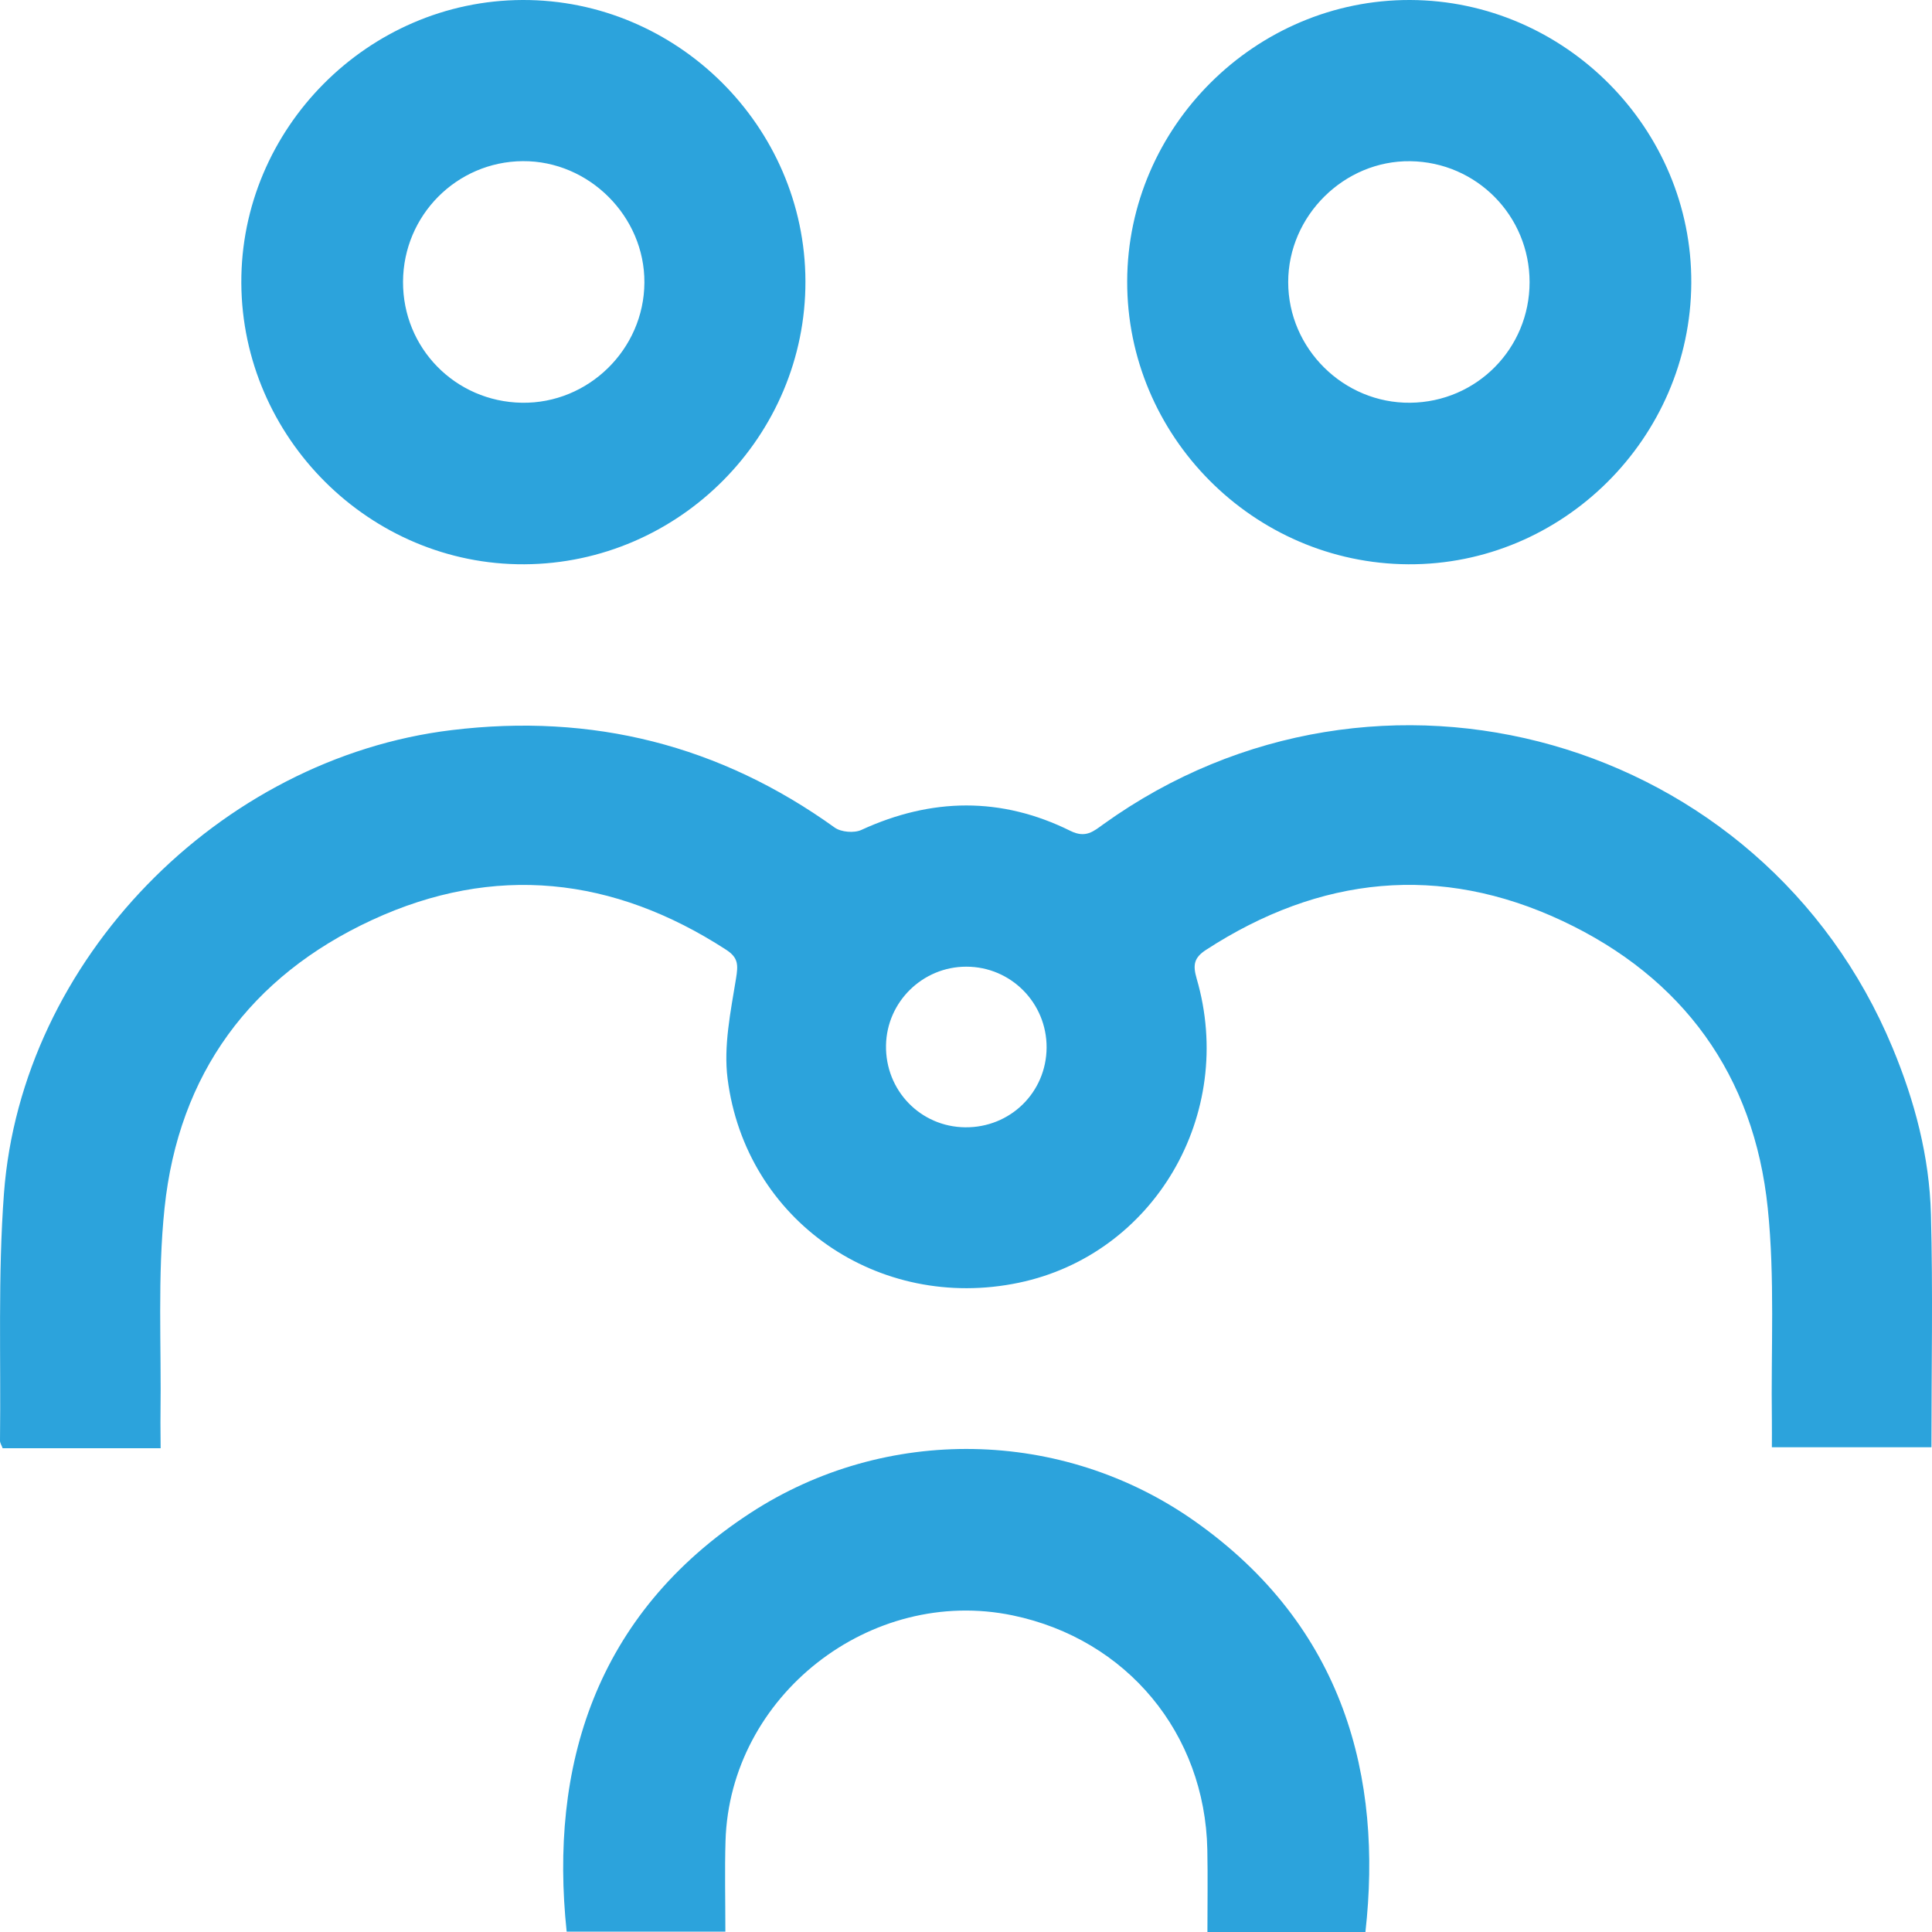 <svg width="100" height="100" viewBox="0 0 100 100" fill="none" xmlns="http://www.w3.org/2000/svg" xmlns:xlink="http://www.w3.org/1999/xlink">
	<desc>
			Created with Pixso.
	</desc>
	<defs/>
	<path id="path" d="M8.314 74.961L0.137 74.961C0.076 74.796 0 74.684 0 74.575C0.051 70.306 -0.112 66.021 0.205 61.769C1.111 49.691 11.342 39.245 23.379 37.79C30.661 36.907 37.251 38.56 43.207 42.837C43.537 43.073 44.214 43.129 44.584 42.957C48.213 41.288 51.829 41.233 55.406 43.007C56.195 43.398 56.598 43.033 57.126 42.652C71.328 32.458 91.253 38.109 97.955 54.224C99.106 56.99 99.867 59.865 99.945 62.852C100.052 66.83 99.971 70.815 99.971 74.91L91.712 74.91C91.712 74.451 91.717 73.979 91.712 73.508C91.661 69.847 91.874 66.16 91.499 62.535C90.791 55.651 87.107 50.596 80.872 47.667C74.528 44.688 68.315 45.34 62.43 49.161C61.801 49.569 61.733 49.937 61.938 50.649C63.992 57.68 59.732 64.933 52.734 66.394C45.467 67.912 38.59 63.174 37.659 55.829C37.446 54.145 37.817 52.36 38.096 50.651C38.21 49.949 38.222 49.574 37.591 49.163C31.749 45.37 25.582 44.696 19.261 47.617C12.96 50.53 9.242 55.596 8.517 62.527C8.145 66.072 8.358 69.677 8.307 73.257C8.299 73.779 8.314 74.301 8.314 74.961ZM54.172 54.226C54.184 51.912 52.323 50.033 50.013 50.035C47.754 50.035 45.898 51.856 45.86 54.107C45.819 56.437 47.64 58.324 49.955 58.349C52.288 58.374 54.156 56.546 54.172 54.226Z" fill="#2CA3DC" fill-opacity="1" fill-rule="nonzero"/>
	<path id="path" d="M0.137 74.961C0.076 74.796 0 74.684 0 74.575C0.051 70.306 -0.112 66.021 0.205 61.769C1.111 49.691 11.342 39.245 23.379 37.79C30.661 36.907 37.251 38.56 43.207 42.837C43.537 43.073 44.214 43.129 44.584 42.957C48.213 41.288 51.829 41.233 55.406 43.007C56.195 43.398 56.598 43.033 57.126 42.652C71.328 32.458 91.253 38.109 97.955 54.224C99.106 56.99 99.867 59.865 99.945 62.852C100.052 66.83 99.971 70.815 99.971 74.91L91.712 74.91C91.712 74.451 91.717 73.979 91.712 73.508C91.661 69.847 91.874 66.16 91.499 62.535C90.791 55.651 87.107 50.596 80.872 47.667C74.528 44.688 68.315 45.34 62.43 49.161C61.801 49.569 61.733 49.937 61.938 50.649C63.992 57.68 59.732 64.933 52.734 66.394C45.467 67.912 38.59 63.174 37.659 55.829C37.446 54.145 37.817 52.36 38.096 50.651C38.21 49.949 38.222 49.574 37.591 49.163C31.749 45.37 25.582 44.696 19.261 47.617C12.96 50.53 9.242 55.596 8.517 62.527C8.145 66.072 8.358 69.677 8.307 73.257C8.299 73.779 8.314 74.301 8.314 74.961L0.137 74.961ZM50.013 50.035C47.754 50.035 45.898 51.856 45.86 54.107C45.819 56.437 47.64 58.324 49.955 58.349C52.288 58.374 54.156 56.546 54.172 54.226C54.184 51.912 52.323 50.033 50.013 50.035Z" stroke="#FFFFFF" stroke-opacity="1" stroke-width="0"/>
	<path id="path" d="M41.689 14.553C41.711 22.565 35.162 29.162 27.142 29.207C19.159 29.253 12.531 22.666 12.491 14.649C12.453 6.661 19.04 0.028 27.043 6.10352e-05C35.048 -0.028 41.666 6.549 41.689 14.553ZM20.861 14.576C20.843 18.014 23.564 20.788 27.007 20.846C30.453 20.904 33.336 18.08 33.354 14.627C33.374 11.201 30.484 8.316 27.058 8.341C23.637 8.367 20.878 11.143 20.861 14.576Z" fill="#2CA3DC" fill-opacity="1" fill-rule="nonzero"/>
	<path id="path" d="M27.142 29.207C19.159 29.253 12.531 22.666 12.491 14.649C12.453 6.661 19.04 0.028 27.043 6.10352e-05C35.048 -0.028 41.666 6.549 41.689 14.553C41.711 22.565 35.162 29.162 27.142 29.207ZM27.007 20.846C30.453 20.904 33.336 18.08 33.354 14.627C33.374 11.201 30.484 8.316 27.058 8.341C23.637 8.367 20.878 11.143 20.861 14.576C20.843 18.014 23.564 20.788 27.007 20.846Z" stroke="#FFFFFF" stroke-opacity="1" stroke-width="0"/>
	<path id="path" d="M58.343 14.553C58.366 6.557 64.991 -0.028 72.991 6.10352e-05C81.001 0.028 87.584 6.658 87.541 14.649C87.498 22.676 80.882 29.251 72.895 29.207C64.877 29.164 58.32 22.562 58.343 14.553ZM79.171 14.601C79.168 11.168 76.427 8.39 72.999 8.344C69.576 8.298 66.677 11.168 66.677 14.601C66.677 18.047 69.548 20.884 72.999 20.846C76.435 20.808 79.173 18.037 79.171 14.601Z" fill="#2CA3DC" fill-opacity="1" fill-rule="nonzero"/>
	<path id="path" d="M72.991 6.10352e-05C81.001 0.028 87.584 6.658 87.541 14.649C87.498 22.676 80.882 29.251 72.895 29.207C64.877 29.164 58.32 22.562 58.343 14.553C58.366 6.557 64.991 -0.028 72.991 6.10352e-05ZM72.999 8.344C69.576 8.298 66.677 11.168 66.677 14.601C66.677 18.047 69.548 20.884 72.999 20.846C76.435 20.808 79.173 18.037 79.171 14.601C79.168 11.168 76.427 8.39 72.999 8.344Z" stroke="#FFFFFF" stroke-opacity="1" stroke-width="0"/>
	<path id="path" d="M70.674 100L62.496 100C62.496 98.56 62.519 97.15 62.491 95.743C62.372 89.716 58.325 84.846 52.424 83.614C45.051 82.075 37.776 87.777 37.553 95.287C37.507 96.823 37.545 98.362 37.545 99.98L29.33 99.98C28.435 91.501 30.755 83.581 38.839 78.312C45.829 73.754 54.973 73.903 61.824 78.726C69.601 84.197 71.566 92.034 70.674 100Z" fill="#2CA3DC" fill-opacity="1" fill-rule="nonzero"/>
	<path id="path" d="M62.496 100C62.496 98.56 62.519 97.15 62.491 95.743C62.372 89.716 58.325 84.846 52.424 83.614C45.051 82.075 37.776 87.777 37.553 95.287C37.507 96.823 37.545 98.362 37.545 99.98L29.33 99.98C28.435 91.501 30.755 83.581 38.839 78.312C45.829 73.754 54.973 73.903 61.824 78.726C69.601 84.197 71.566 92.034 70.674 100L62.496 100Z" stroke="#FFFFFF" stroke-opacity="1" stroke-width="0"/>
</svg>

